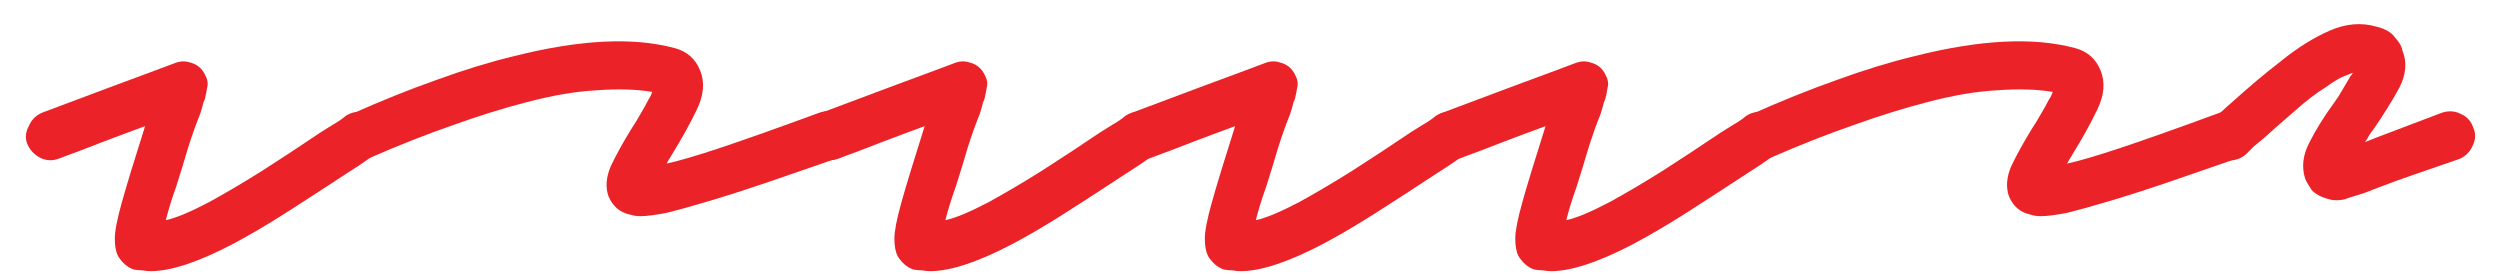 <svg xmlns="http://www.w3.org/2000/svg" width="91" height="10" viewBox="0 0 91 10" fill="none"><path d="M85.04 7.289C84.944 7.289 84.866 7.279 84.808 7.26C84.499 7.183 84.277 7.067 84.141 6.912C84.025 6.738 83.948 6.603 83.909 6.506C83.774 6.081 83.823 5.646 84.055 5.201C84.287 4.737 84.586 4.254 84.953 3.751C85.069 3.596 85.176 3.432 85.272 3.258C85.388 3.065 85.485 2.9 85.562 2.765C85.582 2.746 85.611 2.707 85.65 2.649C85.534 2.688 85.388 2.746 85.214 2.823C85.06 2.9 84.876 3.016 84.663 3.171C84.316 3.384 83.948 3.664 83.561 4.012C83.175 4.341 82.778 4.689 82.373 5.056C82.276 5.133 82.169 5.22 82.053 5.317C81.957 5.414 81.86 5.51 81.763 5.607C81.59 5.762 81.386 5.839 81.154 5.839C80.903 5.82 80.7 5.713 80.545 5.52C80.371 5.346 80.294 5.143 80.313 4.911C80.333 4.66 80.429 4.457 80.603 4.302C80.7 4.205 80.806 4.109 80.922 4.012C81.019 3.915 81.116 3.828 81.212 3.751C81.831 3.19 82.44 2.678 83.04 2.214C83.639 1.731 84.228 1.363 84.808 1.112C85.388 0.861 85.949 0.812 86.49 0.967C86.819 1.044 87.051 1.18 87.186 1.373C87.341 1.547 87.428 1.702 87.447 1.837C87.621 2.262 87.583 2.717 87.332 3.2C87.08 3.664 86.761 4.176 86.374 4.737C86.336 4.776 86.287 4.843 86.229 4.94C86.191 5.017 86.142 5.095 86.085 5.172C86.374 5.056 86.751 4.911 87.215 4.737C87.679 4.563 88.24 4.35 88.897 4.099C89.149 4.022 89.381 4.041 89.594 4.157C89.806 4.254 89.951 4.418 90.028 4.65C90.125 4.863 90.115 5.085 89.999 5.317C89.903 5.53 89.748 5.684 89.535 5.781C88.917 5.994 88.356 6.187 87.853 6.361C87.351 6.535 86.925 6.69 86.577 6.825C86.384 6.902 86.21 6.97 86.055 7.028C85.92 7.067 85.794 7.105 85.678 7.144C85.543 7.183 85.427 7.221 85.331 7.26C85.234 7.279 85.137 7.289 85.04 7.289Z" fill="#EB2227"></path><path d="M74.285 7.869C74.15 7.869 74.024 7.85 73.908 7.811C73.541 7.734 73.28 7.511 73.125 7.144C73.009 6.815 73.038 6.448 73.212 6.042C73.406 5.636 73.657 5.182 73.966 4.679C74.082 4.505 74.189 4.331 74.285 4.157C74.401 3.964 74.498 3.79 74.575 3.635C74.614 3.577 74.643 3.529 74.662 3.49C74.682 3.432 74.701 3.384 74.72 3.345C74.14 3.248 73.464 3.229 72.69 3.287C71.936 3.326 71.086 3.471 70.138 3.722C69.307 3.935 68.408 4.215 67.441 4.563C66.494 4.892 65.489 5.288 64.425 5.752C64.213 5.829 64 5.829 63.787 5.752C63.575 5.675 63.42 5.53 63.323 5.317C63.207 5.104 63.198 4.882 63.294 4.65C63.391 4.399 63.546 4.234 63.758 4.157C64.841 3.674 65.875 3.258 66.861 2.91C67.867 2.543 68.814 2.253 69.703 2.04C72.081 1.441 74.024 1.344 75.532 1.75C75.977 1.866 76.286 2.137 76.46 2.562C76.634 2.987 76.596 3.461 76.344 3.983C76.093 4.505 75.793 5.046 75.445 5.607C75.426 5.646 75.397 5.694 75.358 5.752C75.32 5.81 75.281 5.878 75.242 5.955C75.687 5.858 76.344 5.665 77.214 5.375C78.084 5.085 79.283 4.66 80.81 4.099C81.023 4.022 81.236 4.041 81.448 4.157C81.68 4.254 81.835 4.418 81.912 4.65C82.009 4.863 82.009 5.085 81.912 5.317C81.816 5.53 81.642 5.684 81.39 5.781C80.501 6.09 79.689 6.371 78.954 6.622C78.22 6.873 77.562 7.086 76.982 7.26C76.209 7.492 75.619 7.656 75.213 7.753C74.807 7.83 74.498 7.869 74.285 7.869Z" fill="#EB2227"></path><path d="M56.461 9.87C56.364 9.87 56.267 9.86 56.171 9.841C56.074 9.841 55.968 9.831 55.852 9.812C55.62 9.735 55.426 9.57 55.272 9.319C55.194 9.164 55.156 8.952 55.156 8.681C55.156 8.41 55.243 7.966 55.417 7.347C55.591 6.728 55.871 5.81 56.258 4.592C55.832 4.747 55.339 4.93 54.779 5.143C54.237 5.356 53.677 5.568 53.097 5.781C52.884 5.858 52.671 5.849 52.459 5.752C52.227 5.636 52.062 5.462 51.966 5.23C51.888 5.017 51.908 4.805 52.024 4.592C52.12 4.36 52.285 4.196 52.517 4.099C53.348 3.79 54.121 3.5 54.837 3.229C55.571 2.958 56.171 2.736 56.635 2.562C57.099 2.388 57.331 2.301 57.331 2.301C57.524 2.224 57.708 2.214 57.882 2.272C58.133 2.33 58.317 2.475 58.433 2.707C58.529 2.881 58.558 3.036 58.52 3.171C58.5 3.306 58.471 3.451 58.433 3.606C58.394 3.683 58.365 3.77 58.346 3.867C58.326 3.944 58.297 4.041 58.259 4.157C58.123 4.486 57.978 4.892 57.824 5.375C57.688 5.839 57.543 6.313 57.389 6.796C57.292 7.067 57.215 7.299 57.157 7.492C57.099 7.685 57.05 7.859 57.012 8.014C57.379 7.937 57.911 7.714 58.607 7.347C59.206 7.018 59.844 6.641 60.521 6.216C61.217 5.771 61.922 5.307 62.638 4.824C62.792 4.727 62.947 4.631 63.102 4.534C63.276 4.437 63.43 4.331 63.566 4.215C63.778 4.08 64.001 4.041 64.233 4.099C64.484 4.138 64.677 4.263 64.813 4.476C64.948 4.669 64.987 4.882 64.929 5.114C64.89 5.346 64.764 5.53 64.552 5.665C64.397 5.781 64.233 5.897 64.059 6.013C63.904 6.11 63.74 6.216 63.566 6.332C62.831 6.815 62.116 7.279 61.42 7.724C60.724 8.169 60.066 8.555 59.448 8.884C58.191 9.541 57.195 9.87 56.461 9.87Z" fill="#EB2227"></path><path d="M45.161 9.87C45.064 9.87 44.968 9.86 44.871 9.841C44.774 9.841 44.668 9.831 44.552 9.812C44.32 9.735 44.127 9.57 43.972 9.319C43.895 9.164 43.856 8.952 43.856 8.681C43.856 8.41 43.943 7.966 44.117 7.347C44.291 6.728 44.571 5.81 44.958 4.592C44.532 4.747 44.039 4.93 43.479 5.143C42.938 5.356 42.377 5.568 41.797 5.781C41.584 5.858 41.371 5.849 41.159 5.752C40.927 5.636 40.763 5.462 40.666 5.23C40.589 5.017 40.608 4.805 40.724 4.592C40.821 4.36 40.985 4.196 41.217 4.099C42.048 3.79 42.822 3.5 43.537 3.229C44.272 2.958 44.871 2.736 45.335 2.562C45.799 2.388 46.031 2.301 46.031 2.301C46.224 2.224 46.408 2.214 46.582 2.272C46.833 2.33 47.017 2.475 47.133 2.707C47.23 2.881 47.258 3.036 47.22 3.171C47.2 3.306 47.172 3.451 47.133 3.606C47.094 3.683 47.065 3.77 47.046 3.867C47.026 3.944 46.998 4.041 46.959 4.157C46.824 4.486 46.678 4.892 46.524 5.375C46.389 5.839 46.243 6.313 46.089 6.796C45.992 7.067 45.915 7.299 45.857 7.492C45.799 7.685 45.751 7.859 45.712 8.014C46.079 7.937 46.611 7.714 47.307 7.347C47.906 7.018 48.544 6.641 49.221 6.216C49.917 5.771 50.623 5.307 51.338 4.824C51.492 4.727 51.647 4.631 51.802 4.534C51.976 4.437 52.13 4.331 52.266 4.215C52.478 4.08 52.701 4.041 52.933 4.099C53.184 4.138 53.377 4.263 53.513 4.476C53.648 4.669 53.687 4.882 53.629 5.114C53.59 5.346 53.465 5.53 53.252 5.665C53.097 5.781 52.933 5.897 52.759 6.013C52.604 6.11 52.44 6.216 52.266 6.332C51.531 6.815 50.816 7.279 50.12 7.724C49.424 8.169 48.767 8.555 48.148 8.884C46.891 9.541 45.895 9.87 45.161 9.87Z" fill="#EB2227"></path><path d="M33.861 9.87C33.764 9.87 33.668 9.86 33.571 9.841C33.474 9.841 33.368 9.831 33.252 9.812C33.02 9.735 32.827 9.57 32.672 9.319C32.595 9.164 32.556 8.952 32.556 8.681C32.556 8.41 32.643 7.966 32.817 7.347C32.991 6.728 33.271 5.81 33.658 4.592C33.233 4.747 32.74 4.93 32.179 5.143C31.638 5.356 31.077 5.568 30.497 5.781C30.284 5.858 30.072 5.849 29.859 5.752C29.627 5.636 29.463 5.462 29.366 5.23C29.289 5.017 29.308 4.805 29.424 4.592C29.521 4.36 29.685 4.196 29.917 4.099C30.748 3.79 31.522 3.5 32.237 3.229C32.972 2.958 33.571 2.736 34.035 2.562C34.499 2.388 34.731 2.301 34.731 2.301C34.924 2.224 35.108 2.214 35.282 2.272C35.533 2.33 35.717 2.475 35.833 2.707C35.93 2.881 35.959 3.036 35.92 3.171C35.901 3.306 35.872 3.451 35.833 3.606C35.794 3.683 35.765 3.77 35.746 3.867C35.727 3.944 35.698 4.041 35.659 4.157C35.524 4.486 35.379 4.892 35.224 5.375C35.089 5.839 34.944 6.313 34.789 6.796C34.692 7.067 34.615 7.299 34.557 7.492C34.499 7.685 34.451 7.859 34.412 8.014C34.779 7.937 35.311 7.714 36.007 7.347C36.606 7.018 37.244 6.641 37.921 6.216C38.617 5.771 39.323 5.307 40.038 4.824C40.193 4.727 40.347 4.631 40.502 4.534C40.676 4.437 40.831 4.331 40.966 4.215C41.179 4.08 41.401 4.041 41.633 4.099C41.884 4.138 42.078 4.263 42.213 4.476C42.348 4.669 42.387 4.882 42.329 5.114C42.29 5.346 42.165 5.53 41.952 5.665C41.797 5.781 41.633 5.897 41.459 6.013C41.304 6.11 41.14 6.216 40.966 6.332C40.231 6.815 39.516 7.279 38.82 7.724C38.124 8.169 37.467 8.555 36.848 8.884C35.591 9.541 34.596 9.87 33.861 9.87Z" fill="#EB2227"></path><path d="M23.309 7.869C23.174 7.869 23.048 7.85 22.932 7.811C22.564 7.734 22.303 7.511 22.149 7.144C22.033 6.815 22.062 6.448 22.236 6.042C22.429 5.636 22.68 5.182 22.99 4.679C23.106 4.505 23.212 4.331 23.309 4.157C23.425 3.964 23.521 3.79 23.599 3.635C23.637 3.577 23.666 3.529 23.686 3.49C23.705 3.432 23.724 3.384 23.744 3.345C23.164 3.248 22.487 3.229 21.714 3.287C20.96 3.326 20.109 3.471 19.162 3.722C18.331 3.935 17.431 4.215 16.465 4.563C15.518 4.892 14.512 5.288 13.449 5.752C13.236 5.829 13.024 5.829 12.811 5.752C12.598 5.675 12.444 5.53 12.347 5.317C12.231 5.104 12.221 4.882 12.318 4.65C12.415 4.399 12.569 4.234 12.782 4.157C13.864 3.674 14.899 3.258 15.885 2.91C16.89 2.543 17.837 2.253 18.727 2.04C21.105 1.441 23.048 1.344 24.556 1.75C25 1.866 25.31 2.137 25.484 2.562C25.658 2.987 25.619 3.461 25.368 3.983C25.116 4.505 24.817 5.046 24.469 5.607C24.45 5.646 24.421 5.694 24.382 5.752C24.343 5.81 24.305 5.878 24.266 5.955C24.71 5.858 25.368 5.665 26.238 5.375C27.108 5.085 28.306 4.66 29.834 4.099C30.047 4.022 30.259 4.041 30.472 4.157C30.704 4.254 30.858 4.418 30.936 4.65C31.032 4.863 31.032 5.085 30.936 5.317C30.839 5.53 30.665 5.684 30.414 5.781C29.524 6.09 28.712 6.371 27.978 6.622C27.243 6.873 26.586 7.086 26.006 7.26C25.233 7.492 24.643 7.656 24.237 7.753C23.831 7.83 23.521 7.869 23.309 7.869Z" fill="#EB2227"></path><path d="M5.484 9.87C5.387 9.87 5.291 9.86 5.194 9.841C5.097 9.841 4.991 9.831 4.875 9.812C4.643 9.735 4.45 9.57 4.295 9.319C4.218 9.164 4.179 8.952 4.179 8.681C4.179 8.41 4.266 7.966 4.44 7.347C4.614 6.728 4.894 5.81 5.281 4.592C4.856 4.747 4.363 4.93 3.802 5.143C3.261 5.356 2.7 5.568 2.12 5.781C1.907 5.858 1.695 5.849 1.482 5.752C1.25 5.636 1.086 5.462 0.989 5.23C0.912 5.017 0.931 4.805 1.047 4.592C1.144 4.36 1.308 4.196 1.54 4.099C2.371 3.79 3.145 3.5 3.86 3.229C4.595 2.958 5.194 2.736 5.658 2.562C6.122 2.388 6.354 2.301 6.354 2.301C6.547 2.224 6.731 2.214 6.905 2.272C7.156 2.33 7.34 2.475 7.456 2.707C7.553 2.881 7.582 3.036 7.543 3.171C7.524 3.306 7.495 3.451 7.456 3.606C7.417 3.683 7.388 3.77 7.369 3.867C7.35 3.944 7.321 4.041 7.282 4.157C7.147 4.486 7.002 4.892 6.847 5.375C6.712 5.839 6.567 6.313 6.412 6.796C6.315 7.067 6.238 7.299 6.18 7.492C6.122 7.685 6.074 7.859 6.035 8.014C6.402 7.937 6.934 7.714 7.63 7.347C8.229 7.018 8.867 6.641 9.544 6.216C10.24 5.771 10.946 5.307 11.661 4.824C11.816 4.727 11.97 4.631 12.125 4.534C12.299 4.437 12.454 4.331 12.589 4.215C12.802 4.08 13.024 4.041 13.256 4.099C13.507 4.138 13.701 4.263 13.836 4.476C13.971 4.669 14.01 4.882 13.952 5.114C13.913 5.346 13.788 5.53 13.575 5.665C13.42 5.781 13.256 5.897 13.082 6.013C12.927 6.11 12.763 6.216 12.589 6.332C11.854 6.815 11.139 7.279 10.443 7.724C9.747 8.169 9.09 8.555 8.471 8.884C7.214 9.541 6.219 9.87 5.484 9.87Z" fill="#EB2227"></path></svg>